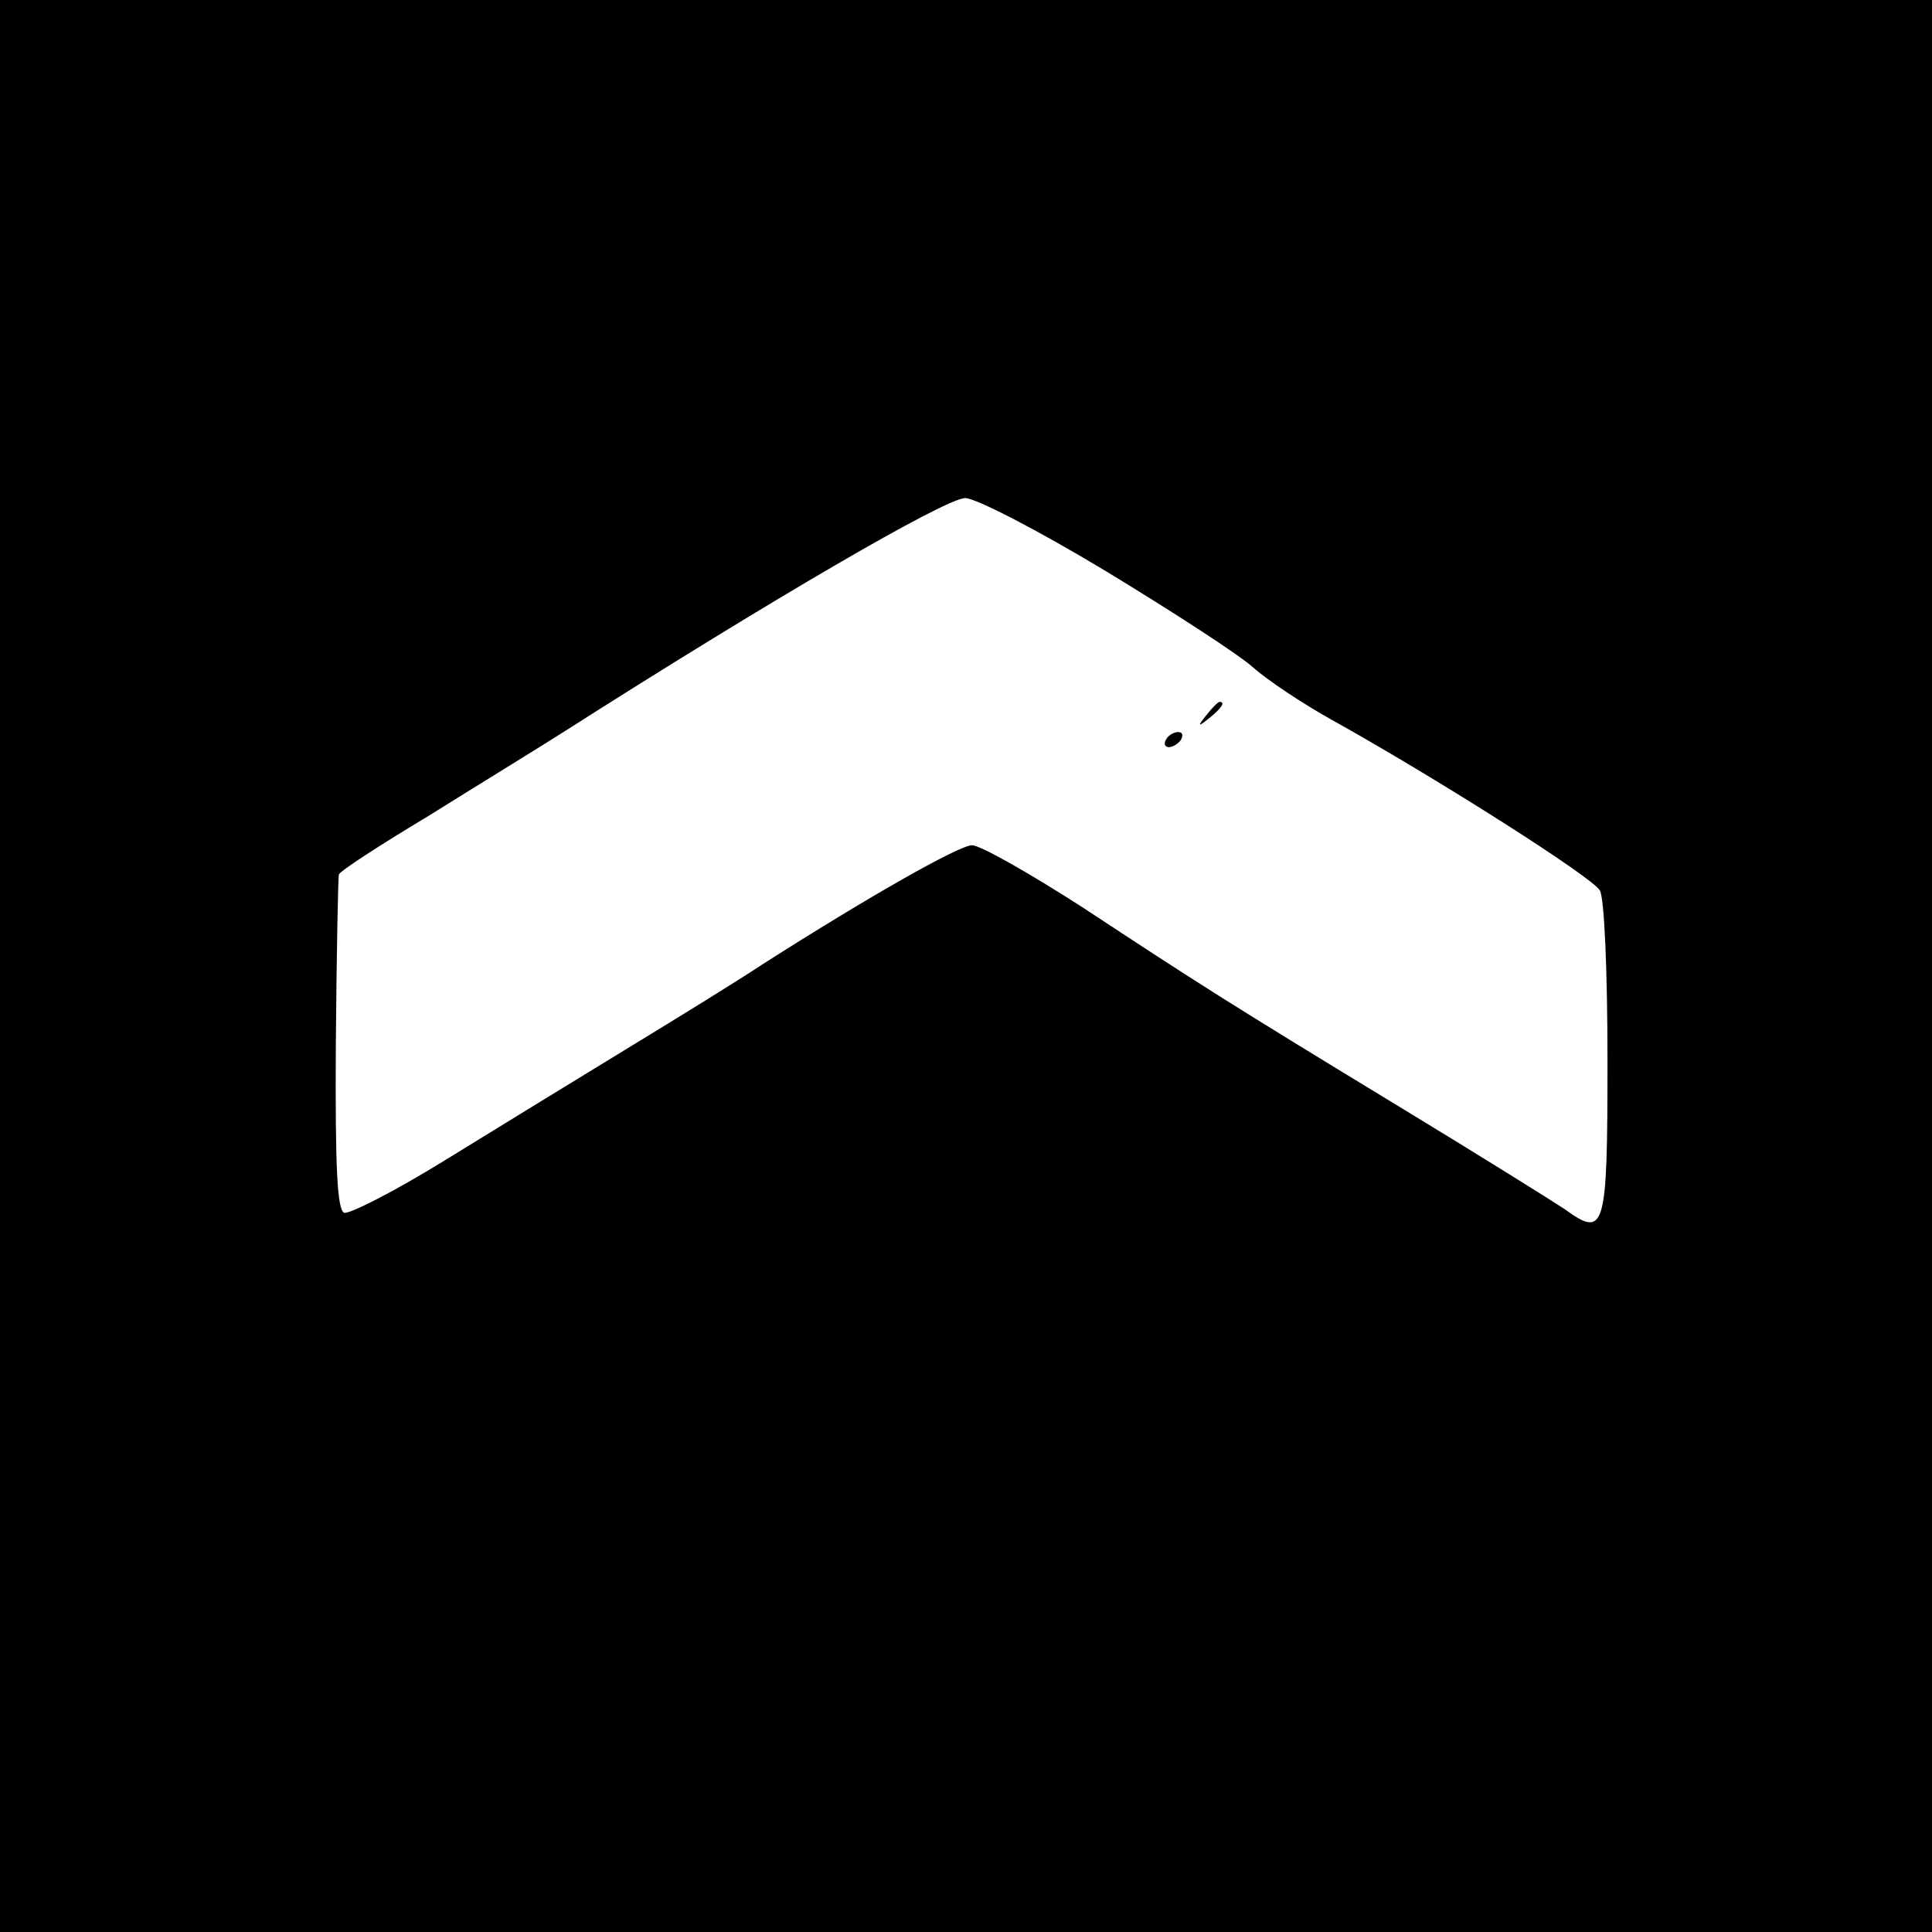 <?xml version="1.0" standalone="no"?>
<!DOCTYPE svg PUBLIC "-//W3C//DTD SVG 20010904//EN"
 "http://www.w3.org/TR/2001/REC-SVG-20010904/DTD/svg10.dtd">
<svg version="1.0" xmlns="http://www.w3.org/2000/svg"
 width="256pt" height="256pt" viewBox="0 0 256 256"
 preserveAspectRatio="xMidYMid meet">
<g transform="translate(0,256) scale(0.1,-0.1)"
fill="#000000" stroke="none">
<path d="M0 1280 l0 -1280 1280 0 1280 0 0 1280 0 1280 -1280 0 -1280 0 0
-1280z m1464 524 c89 -54 177 -111 196 -128 19 -17 67 -49 105 -70 140 -78
346 -209 355 -226 6 -11 10 -110 10 -225 0 -226 -3 -236 -57 -197 -15 10 -111
70 -213 132 -237 144 -274 168 -426 268 -70 45 -135 82 -146 82 -17 0 -137
-68 -278 -158 -30 -20 -111 -70 -180 -112 -69 -42 -178 -109 -243 -149 -65
-40 -124 -70 -131 -68 -9 4 -12 57 -11 223 1 121 3 222 4 225 0 4 54 39 119
78 64 40 144 89 177 110 276 176 508 311 534 311 14 0 97 -43 185 -96z"/>
<path d="M1599 1613 c-13 -16 -12 -17 4 -4 16 13 21 21 13 21 -2 0 -10 -8 -17
-17z"/>
<path d="M1545 1580 c-3 -5 -2 -10 4 -10 5 0 13 5 16 10 3 6 2 10 -4 10 -5 0
-13 -4 -16 -10z"/>
</g>
</svg>
